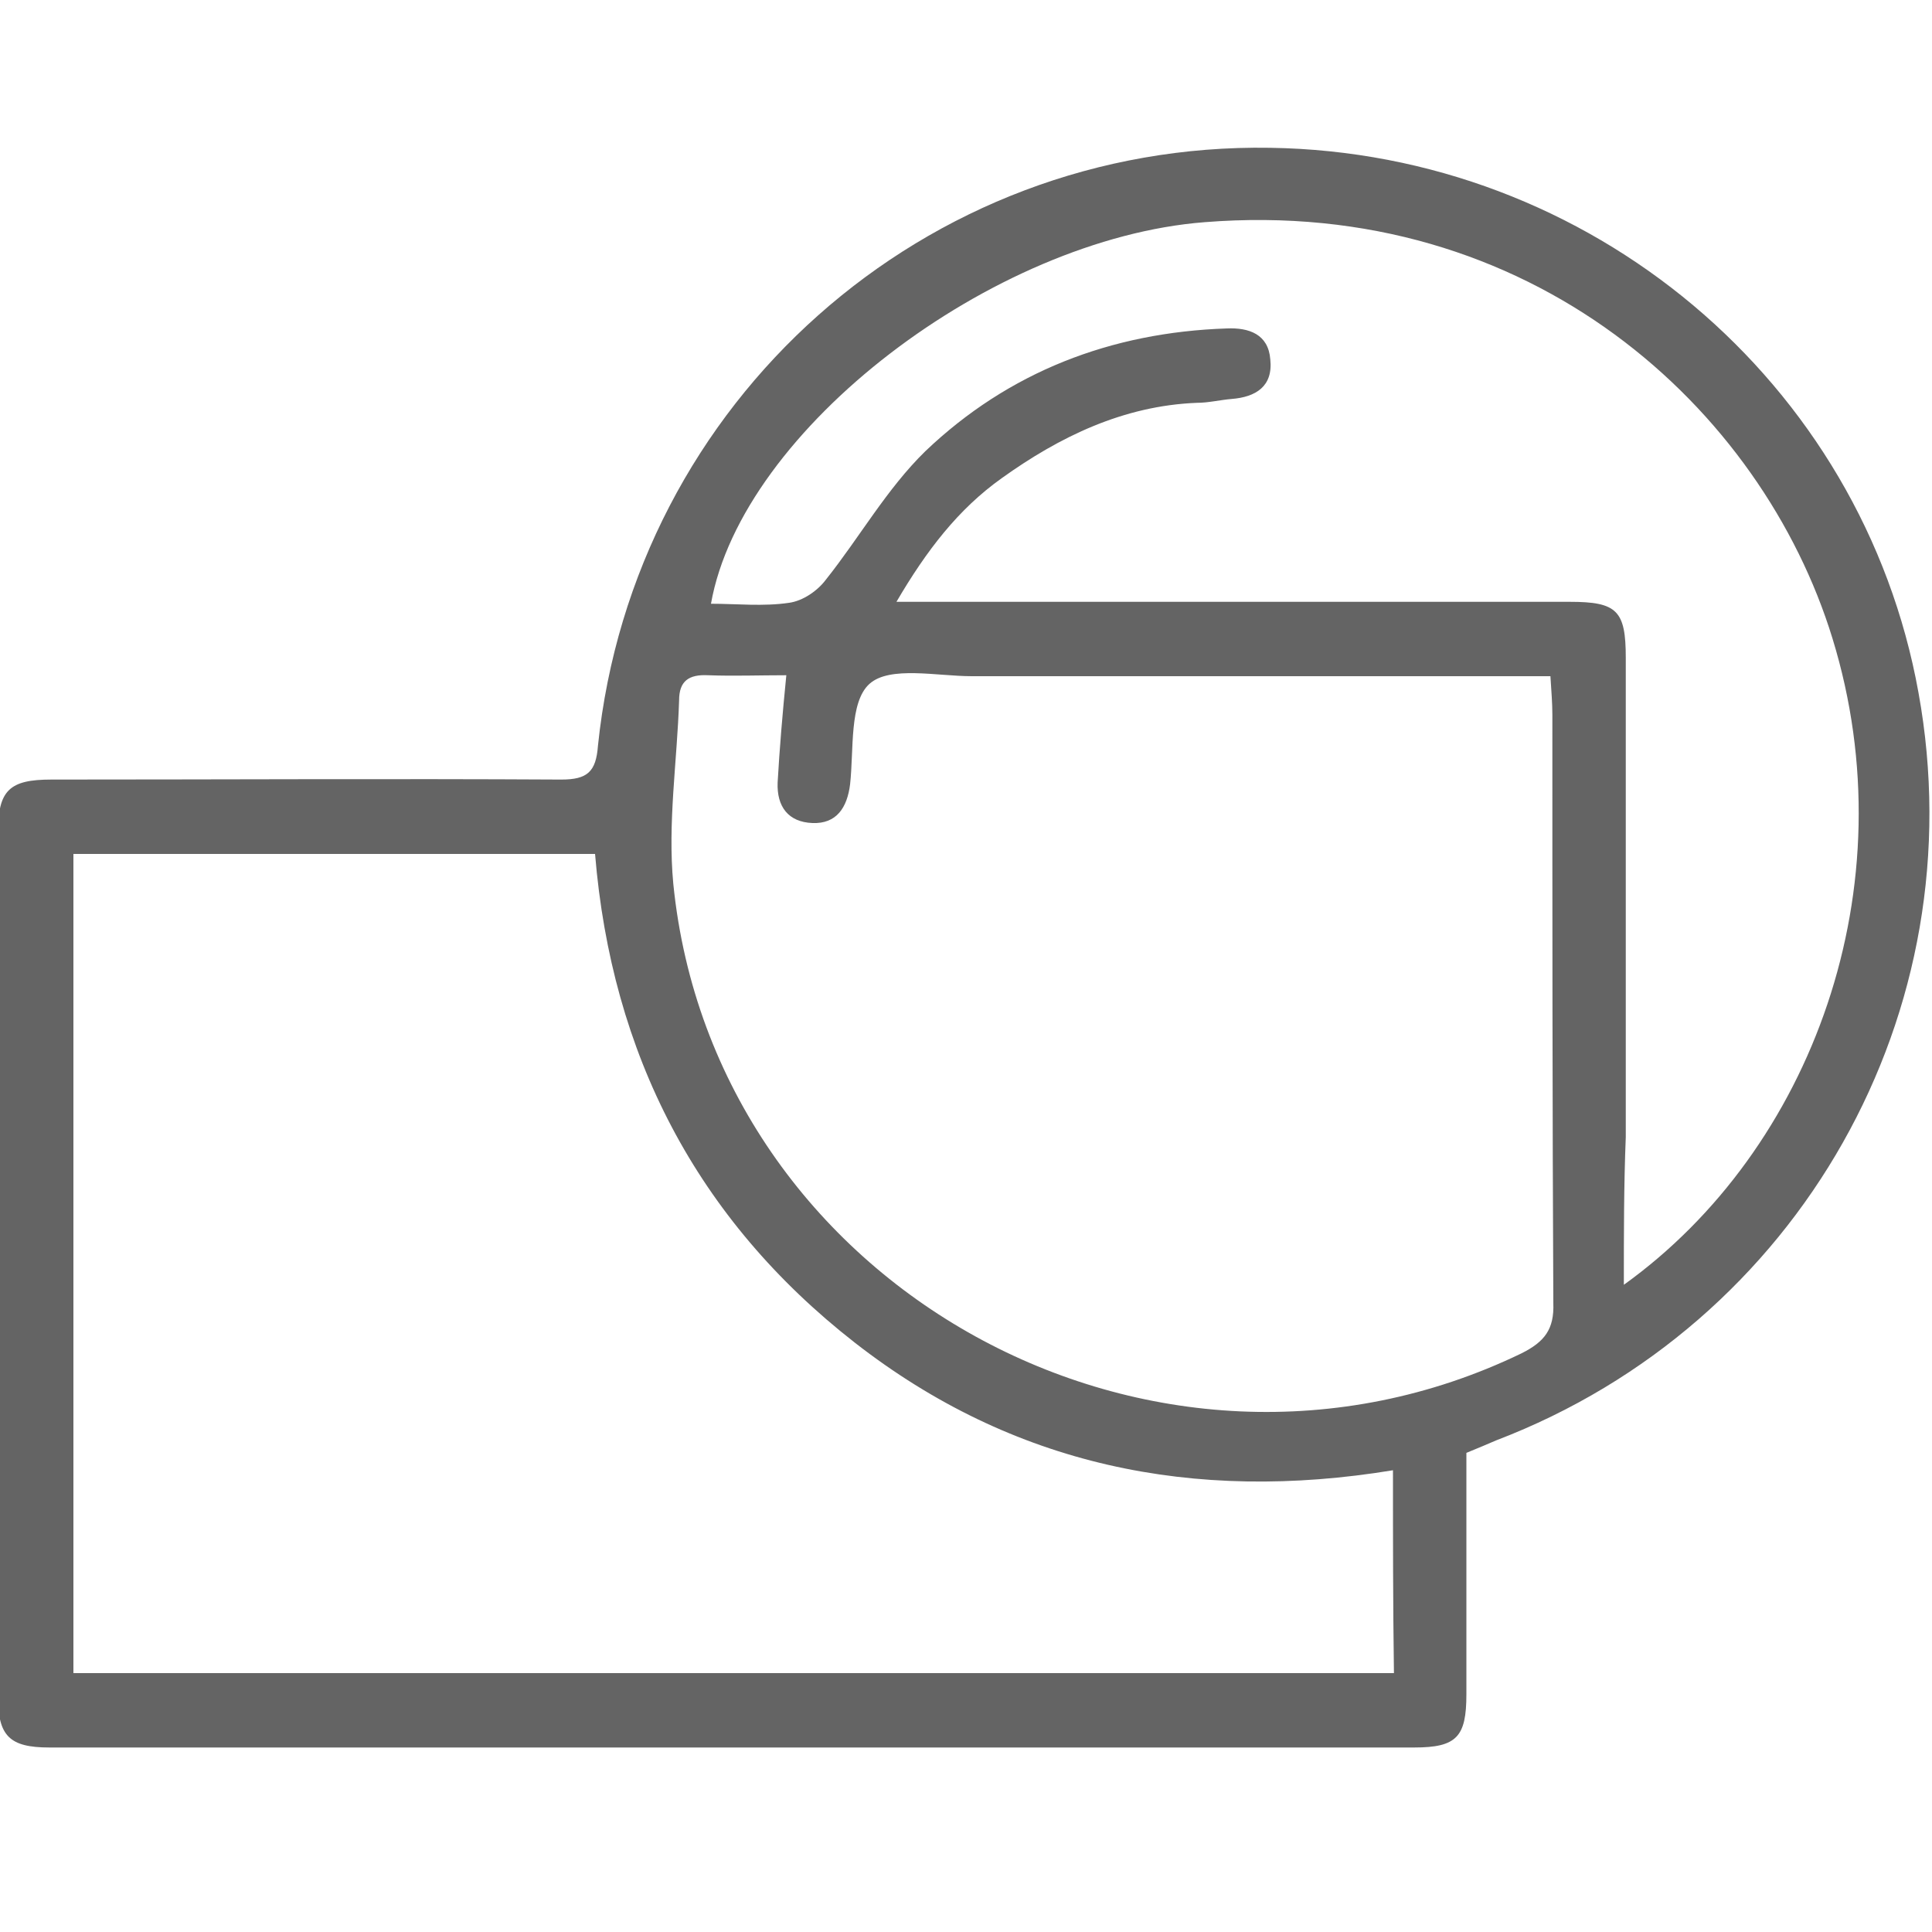 <svg version="1" id="Ebene_1" xmlns="http://www.w3.org/2000/svg" viewBox="0 0 200 200" width="200" height="200"><style>.st0{fill:#646464}</style><path class="st0" d="M151.8 150.4v25c0 4.4-1 5.5-5.4 5.5H5.1c-4.1 0-5.3-1.2-5.3-5.2V86.1c0-4.3 1.2-5.4 5.5-5.4 17.6 0 35.2-.1 52.8 0 2.7 0 3.6-.8 3.8-3.5 3.7-35.7 33.9-62.5 69.6-61.9 33.1.5 61.3 24.2 67.1 56.4 6 33-12.3 65.4-43.7 77.4-.9.4-1.9.8-3.1 1.3zm-7.6 1.8c-20.7 3.4-39.4-.5-55.7-13.2-16.4-12.8-25.2-29.9-26.9-50.6h-54v84.8h136.7c-.1-7.1-.1-13.8-.1-21zM81.4 69.9c-2.8 0-5.5.1-8.1 0-2-.1-3 .6-3 2.6-.2 6.3-1.2 12.7-.6 19 4.2 41.8 49.9 66.9 87.8 48.6 2.4-1.2 3.4-2.5 3.3-5.2-.1-20.3-.1-40.6-.1-60.9 0-1.2-.1-2.4-.2-4h-59.9c-3.6 0-8.5-1.1-10.6.8-2.1 1.9-1.6 6.8-2 10.4-.3 2.4-1.4 4.1-3.9 4-2.5-.1-3.7-1.7-3.6-4.2.2-3.5.5-7.1.9-11.1zm86.7 63.1c19.5-14 29.5-41.2 21.6-66.9-7.3-23.8-31.2-45.8-65-43.1-21.9 1.7-47.9 21.4-51.1 39.5 2.7 0 5.4.3 8.1-.1 1.4-.2 2.9-1.2 3.8-2.4 3.5-4.4 6.3-9.4 10.3-13.3C104.4 38.5 115 34.4 127 34c2.3-.1 4.3.6 4.5 3.2.3 2.8-1.5 3.9-4 4.1-1.2.1-2.4.4-3.6.4-7.6.3-14.2 3.5-20.2 7.8-4.5 3.2-7.8 7.5-10.9 12.8h69.7c4.9 0 5.8.9 5.8 5.8v49.6c-.2 5-.2 9.9-.2 15.3z"/></svg>